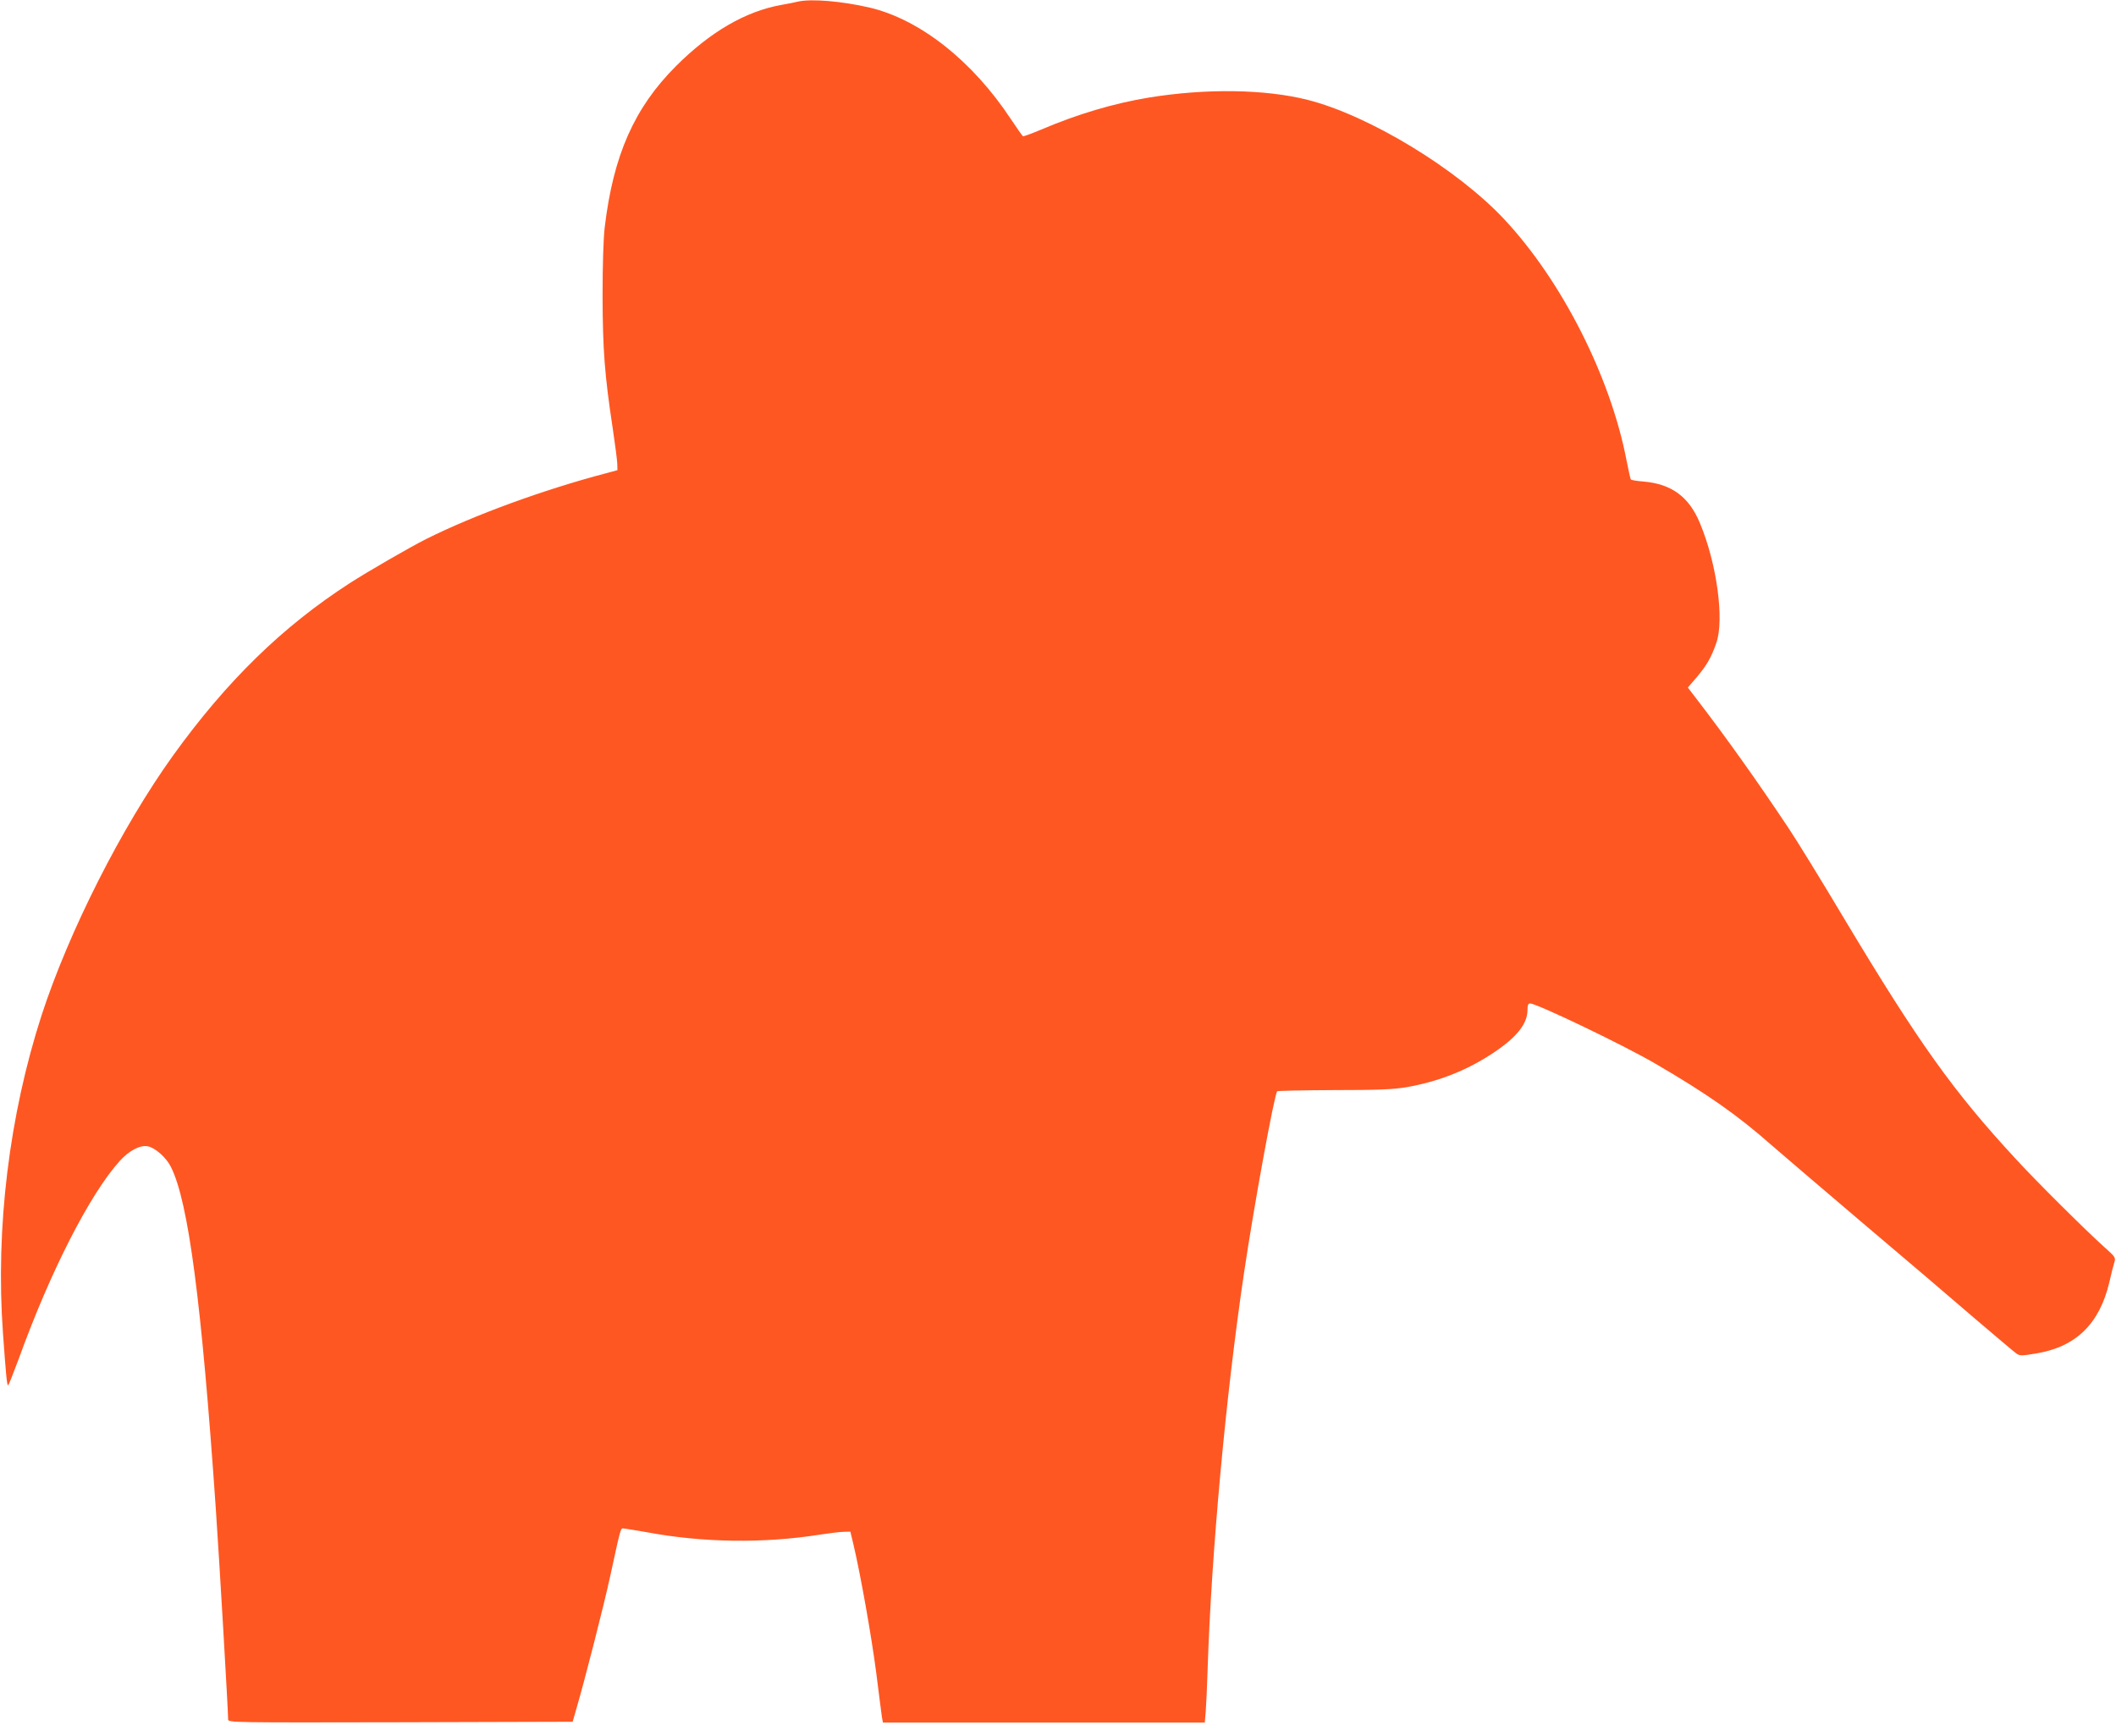 <?xml version="1.0" standalone="no"?>
<!DOCTYPE svg PUBLIC "-//W3C//DTD SVG 20010904//EN"
 "http://www.w3.org/TR/2001/REC-SVG-20010904/DTD/svg10.dtd">
<svg version="1.0" xmlns="http://www.w3.org/2000/svg"
 width="1280pt" height="1050pt" viewBox="0 0 1280 1050"
 preserveAspectRatio="xMidYMid meet">
<g transform="translate(0,1050) scale(0.1,-0.1)"
fill="#ff5722" stroke="none">
<path d="M4830 10491 c-19 -5 -66 -14 -105 -21 -216 -39 -429 -163 -636 -370
-252 -252 -379 -539 -431 -975 -8 -68 -13 -226 -13 -415 1 -325 12 -476 62
-805 14 -93 26 -188 27 -210 l1 -39 -70 -19 c-380 -100 -798 -253 -1088 -398
-97 -49 -352 -196 -462 -267 -407 -263 -743 -591 -1068 -1042 -311 -433 -630
-1064 -795 -1570 -196 -605 -280 -1288 -234 -1925 18 -253 24 -315 31 -315 3
0 32 73 65 162 190 526 429 994 610 1195 57 63 123 98 170 89 45 -9 112 -68
140 -125 106 -211 185 -816 271 -2061 22 -318 75 -1228 75 -1281 0 -19 26 -19
1042 -17 l1042 3 23 80 c52 178 165 621 203 795 69 317 63 295 85 294 11 -1
72 -11 135 -22 341 -64 709 -69 1050 -15 58 9 123 17 145 17 l39 1 18 -75 c43
-181 109 -554 138 -775 16 -132 33 -255 35 -273 l6 -32 974 0 973 0 6 72 c3
40 8 152 11 248 23 710 110 1660 221 2405 58 392 183 1078 200 1094 3 3 157 6
342 7 268 0 358 4 437 17 197 34 372 103 534 212 137 92 201 173 201 255 0 30
4 40 16 40 40 0 568 -253 759 -365 309 -180 495 -310 700 -491 61 -53 310
-266 555 -474 245 -207 549 -466 675 -575 127 -108 240 -204 253 -213 21 -14
33 -14 119 1 240 39 384 179 443 432 11 50 25 103 30 119 9 28 6 33 -58 90
-115 103 -409 395 -534 531 -381 411 -592 707 -1041 1456 -140 235 -292 482
-338 550 -191 287 -378 549 -553 777 l-56 73 55 64 c59 70 87 118 117 205 50
141 3 483 -99 726 -66 159 -171 236 -339 251 -41 3 -77 9 -79 13 -3 4 -14 57
-26 116 -97 505 -391 1085 -739 1457 -285 305 -819 629 -1190 723 -258 65
-614 70 -959 14 -214 -35 -435 -101 -653 -194 -57 -24 -106 -42 -110 -40 -4 3
-37 49 -72 102 -234 355 -553 606 -859 677 -167 38 -345 53 -427 36z"/>
</g>
</svg>

